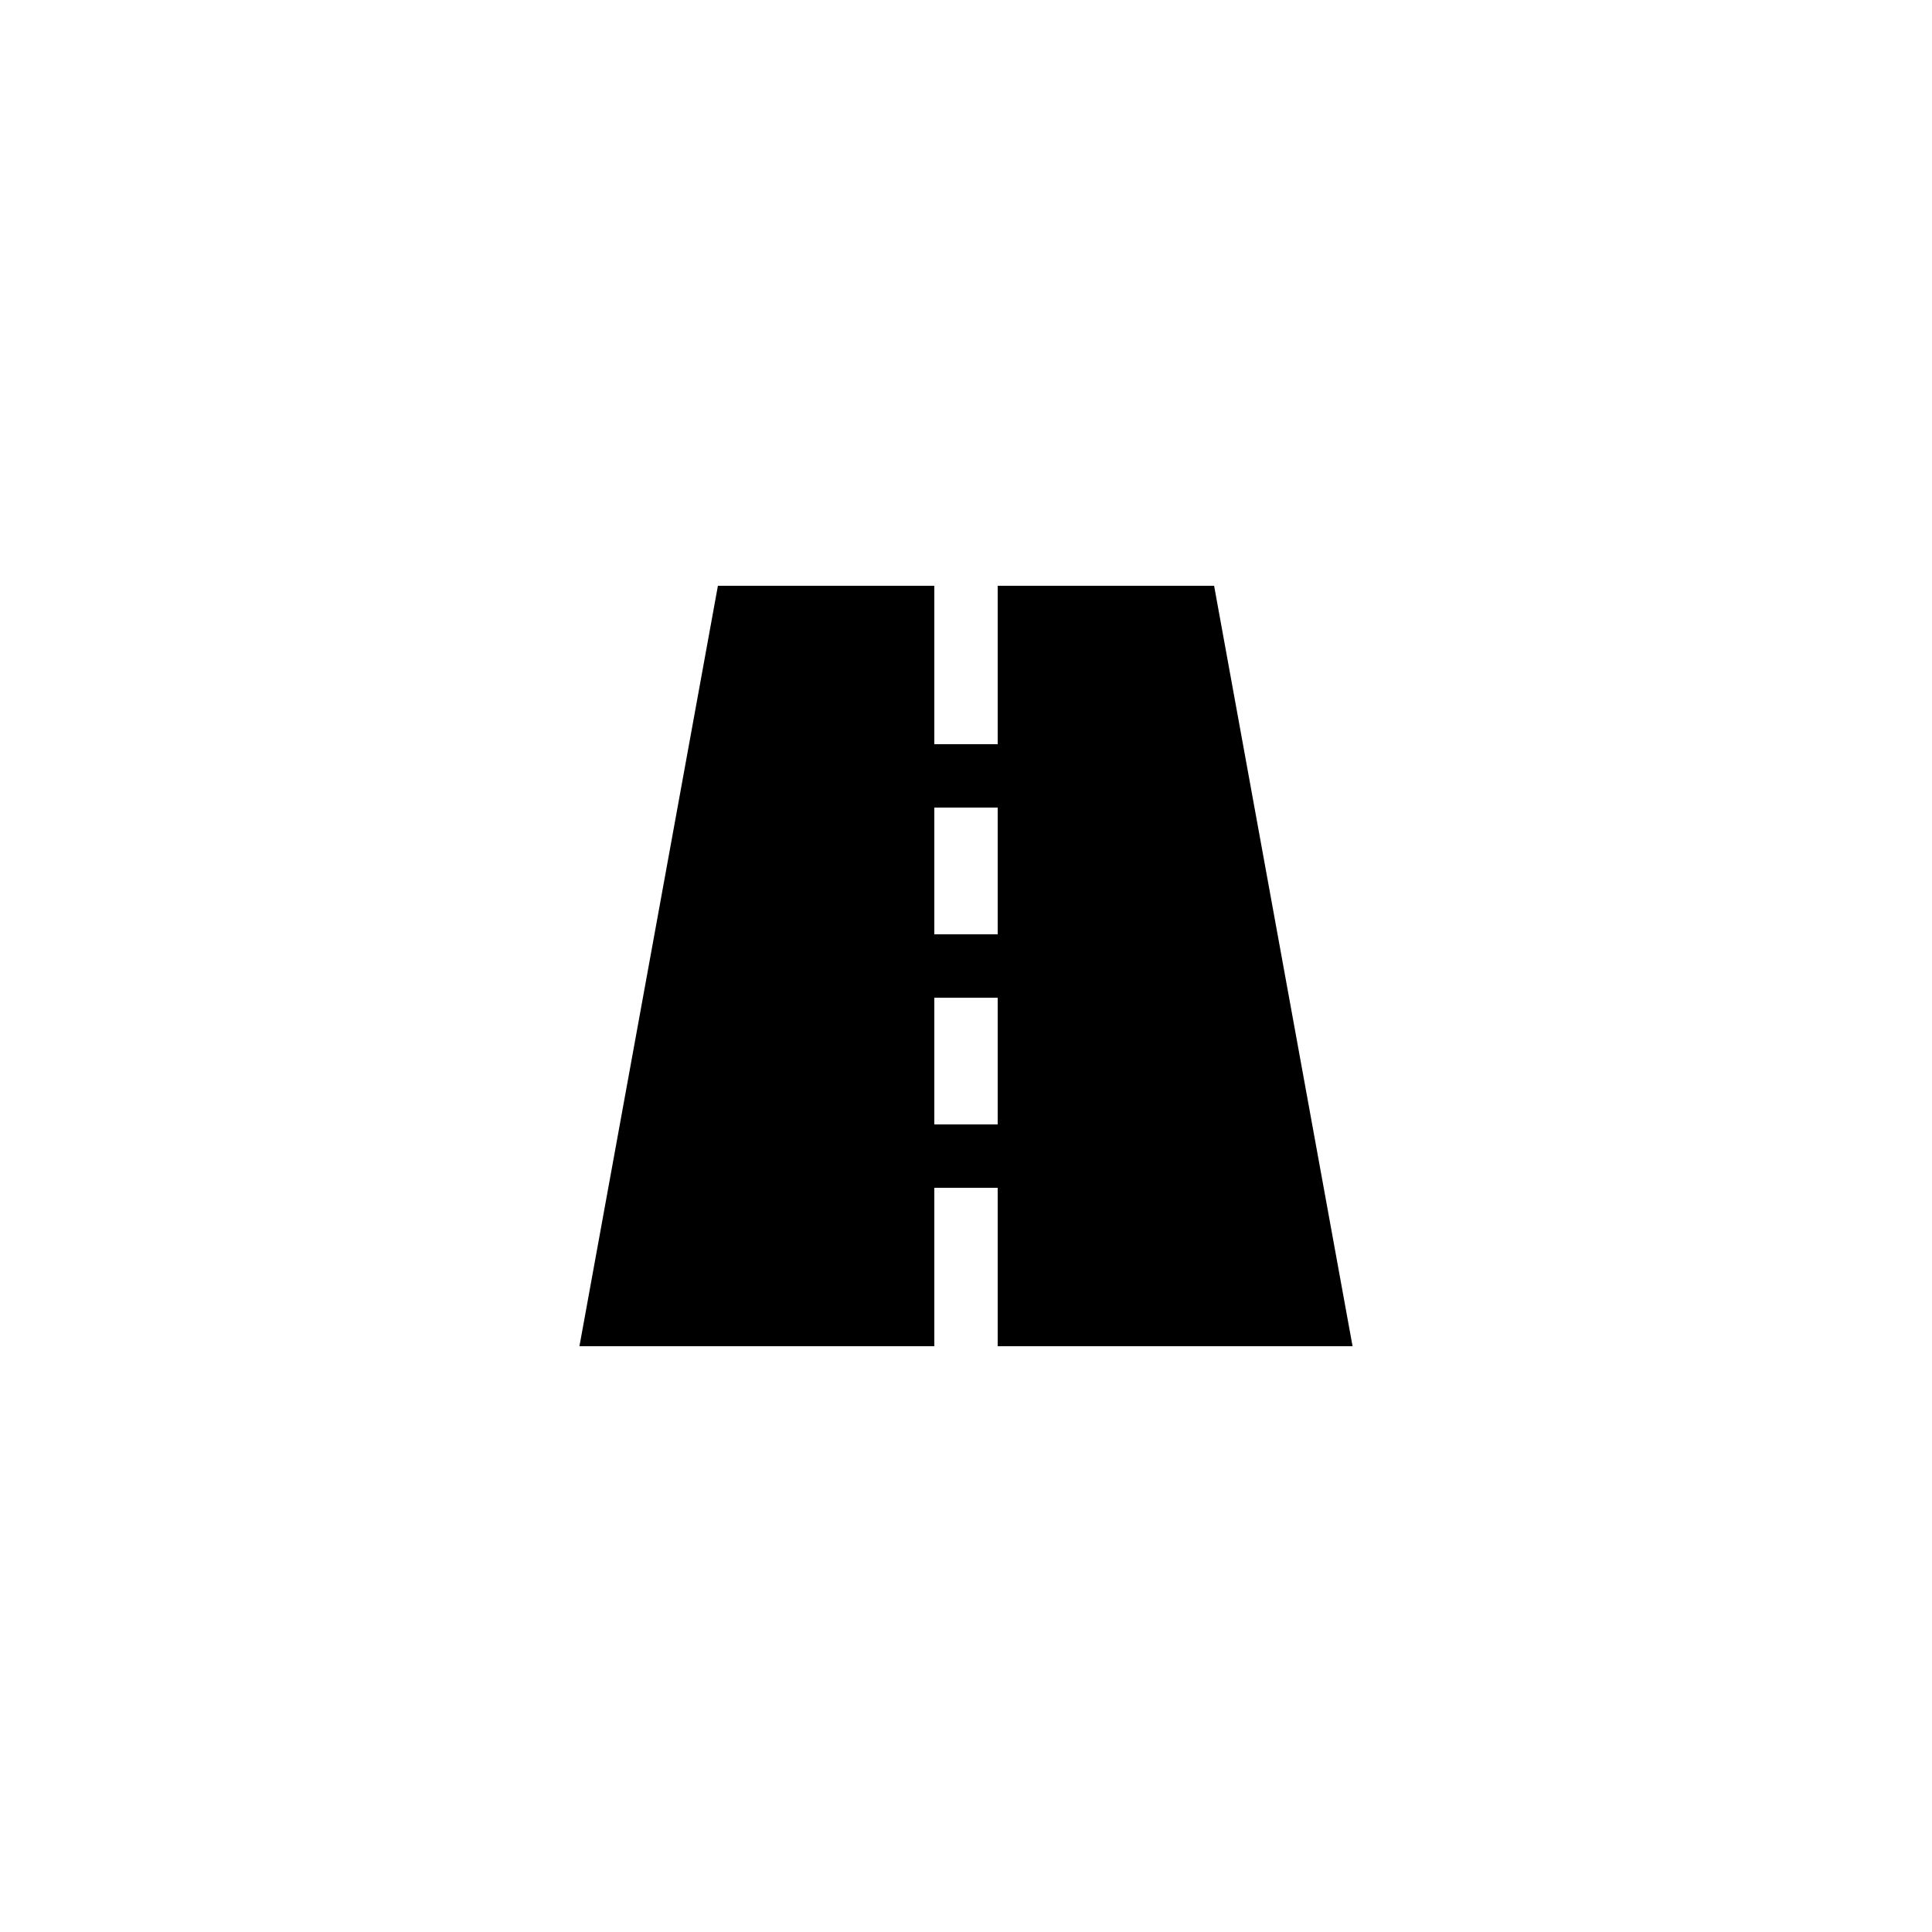 <?xml version="1.0" encoding="UTF-8"?>
<!-- Uploaded to: SVG Repo, www.svgrepo.com, Generator: SVG Repo Mixer Tools -->
<svg fill="#000000" width="800px" height="800px" version="1.1" viewBox="144 144 512 512" xmlns="http://www.w3.org/2000/svg">
 <path d="m465.75 299.24h-57.352v41.984h-16.793v-41.984h-57.352l-36.695 201.52h94.047v-41.984h16.793v41.984h94.043zm-57.352 142.75h-16.793v-33.586h16.793zm0-50.383h-16.793v-33.586h16.793z"/>
</svg>